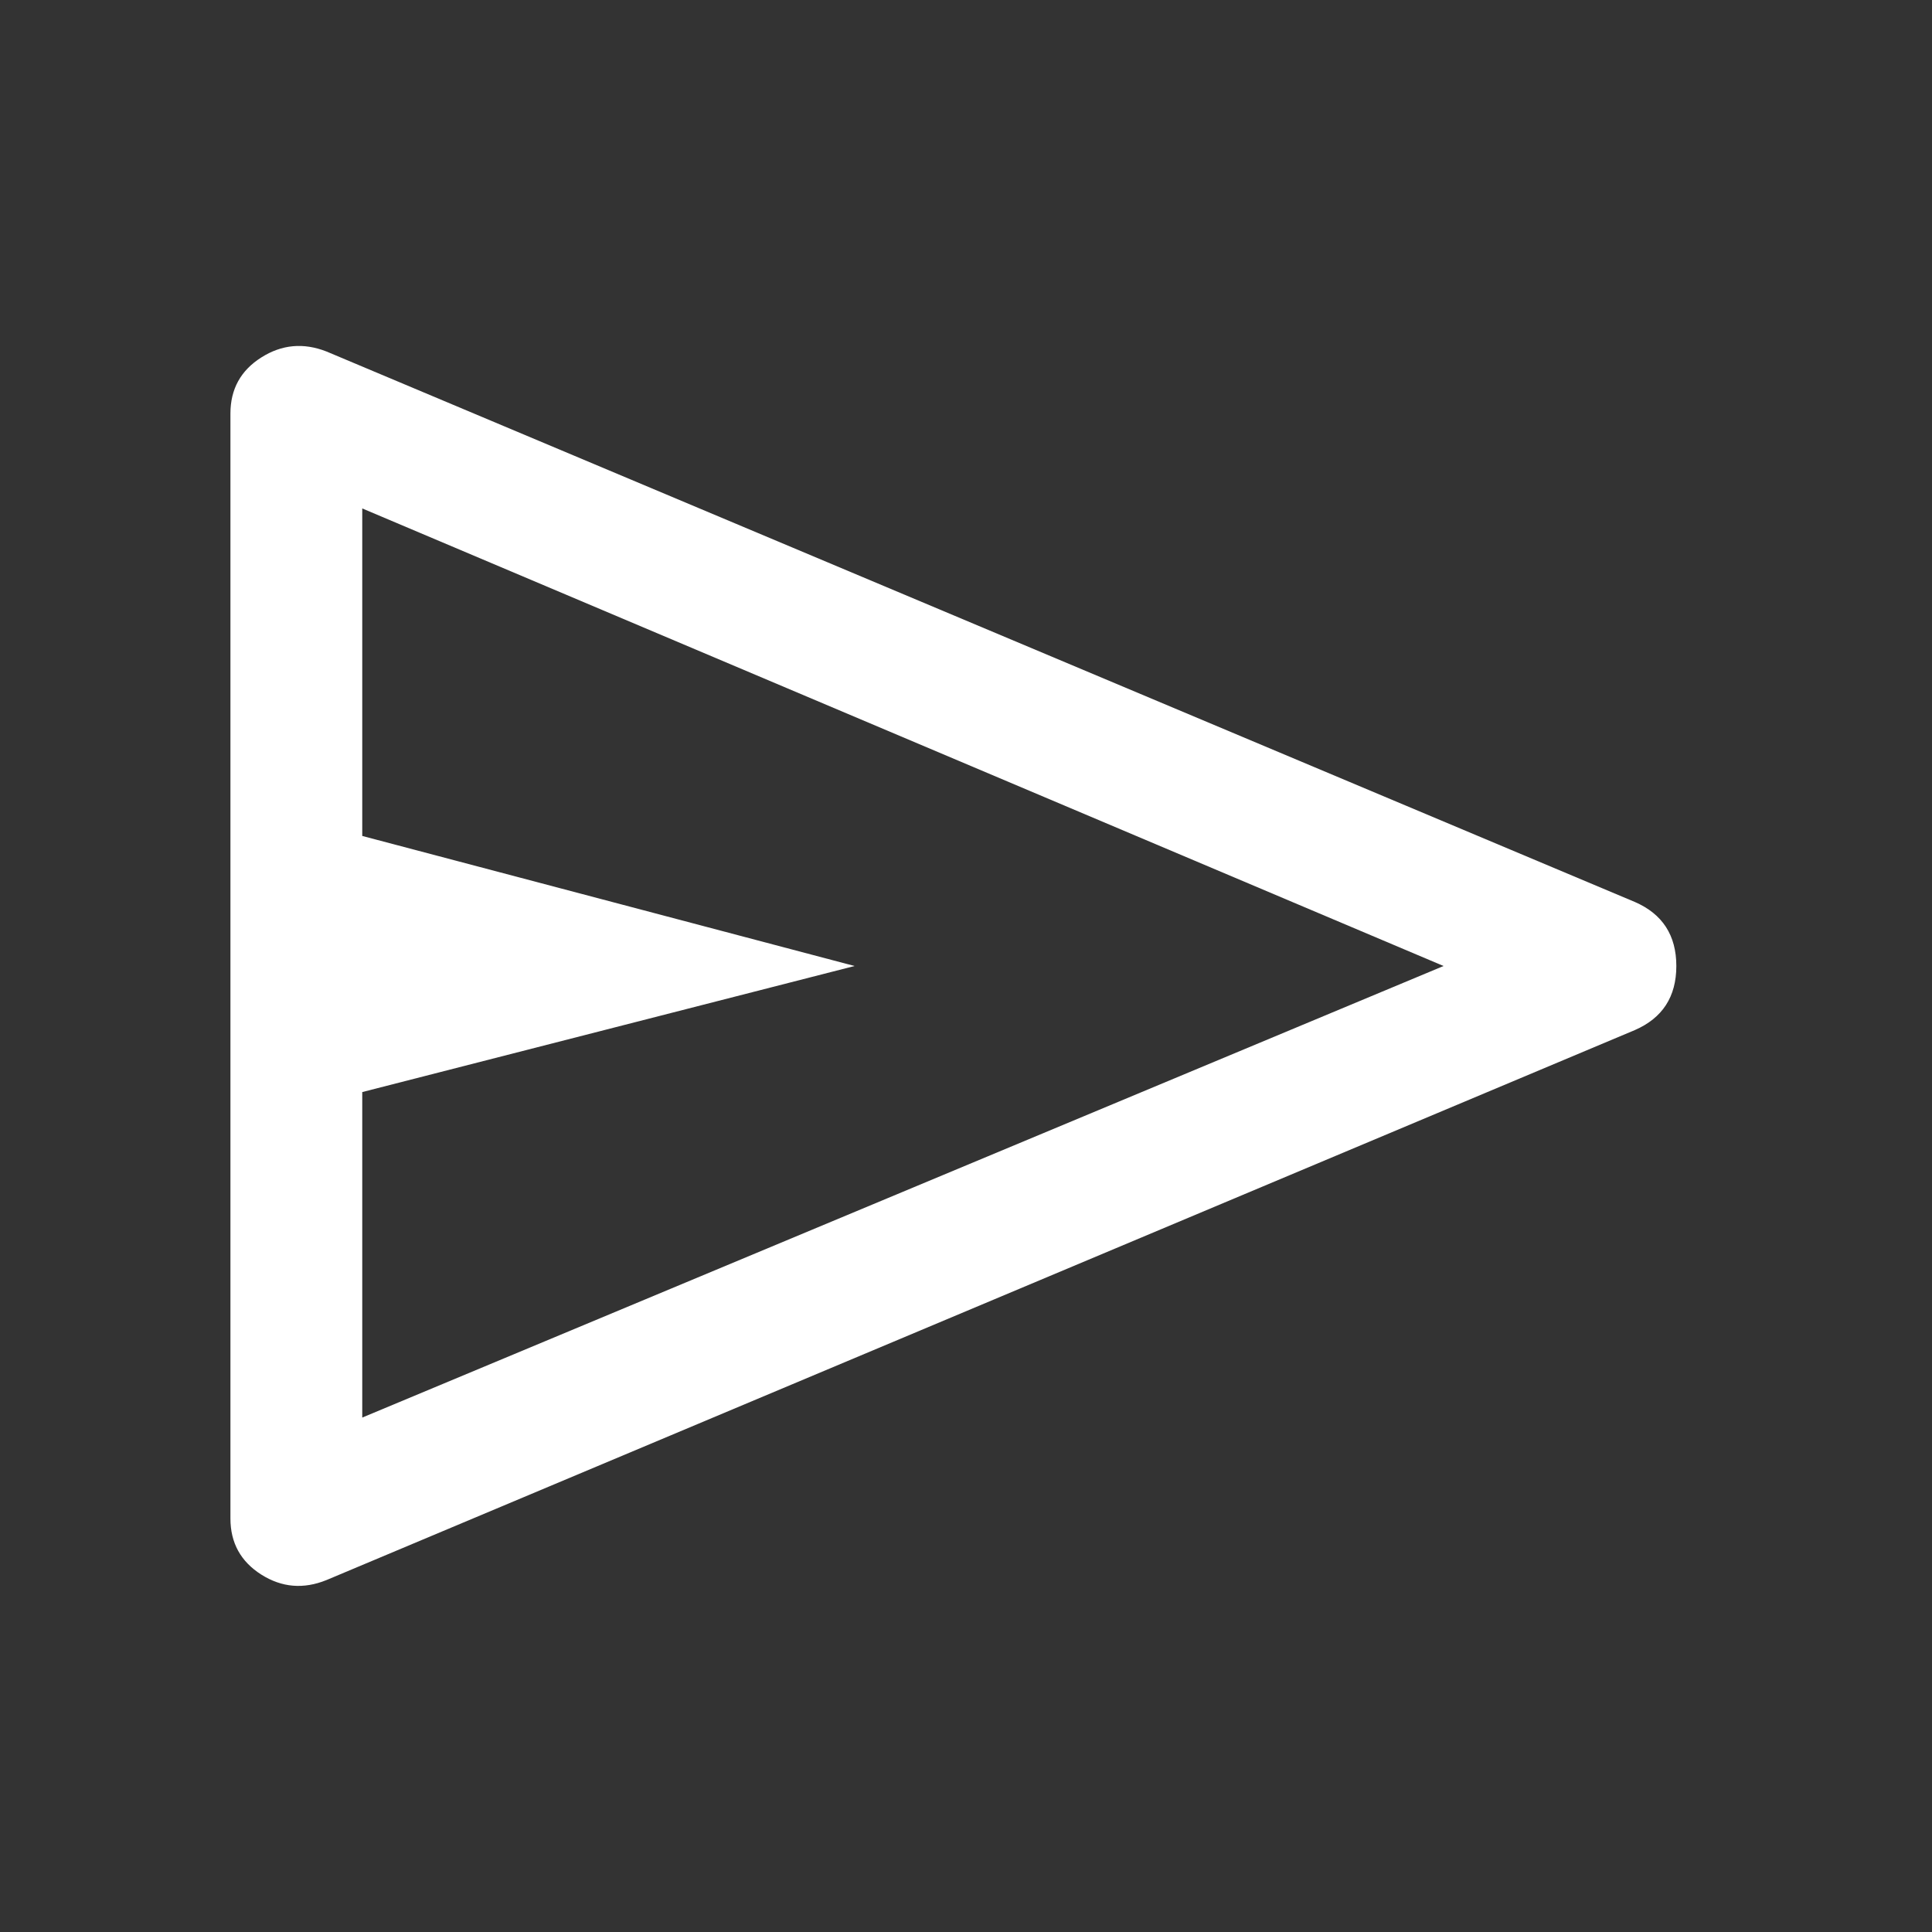 <svg width="48" height="48" viewBox="0 0 48 48" fill="none" xmlns="http://www.w3.org/2000/svg">
<rect x="0" y="0" width="48" height="48" fill="#333333" stroke="none"/>
<path d="M40.617 25.592L8.112 39.256C7.54 39.488 7 39.442 6.49 39.119C5.98 38.795 5.725 38.331 5.725 37.726V10.274C5.725 9.669 5.98 9.205 6.49 8.882C7 8.558 7.54 8.509 8.112 8.733L40.617 22.409C41.304 22.707 41.648 23.238 41.648 24C41.648 24.763 41.304 25.293 40.617 25.592ZM9 35.219L35.865 24L9 12.632V20.769L21.232 24L9 27.132V35.219Z" fill="white"/>
</svg>

